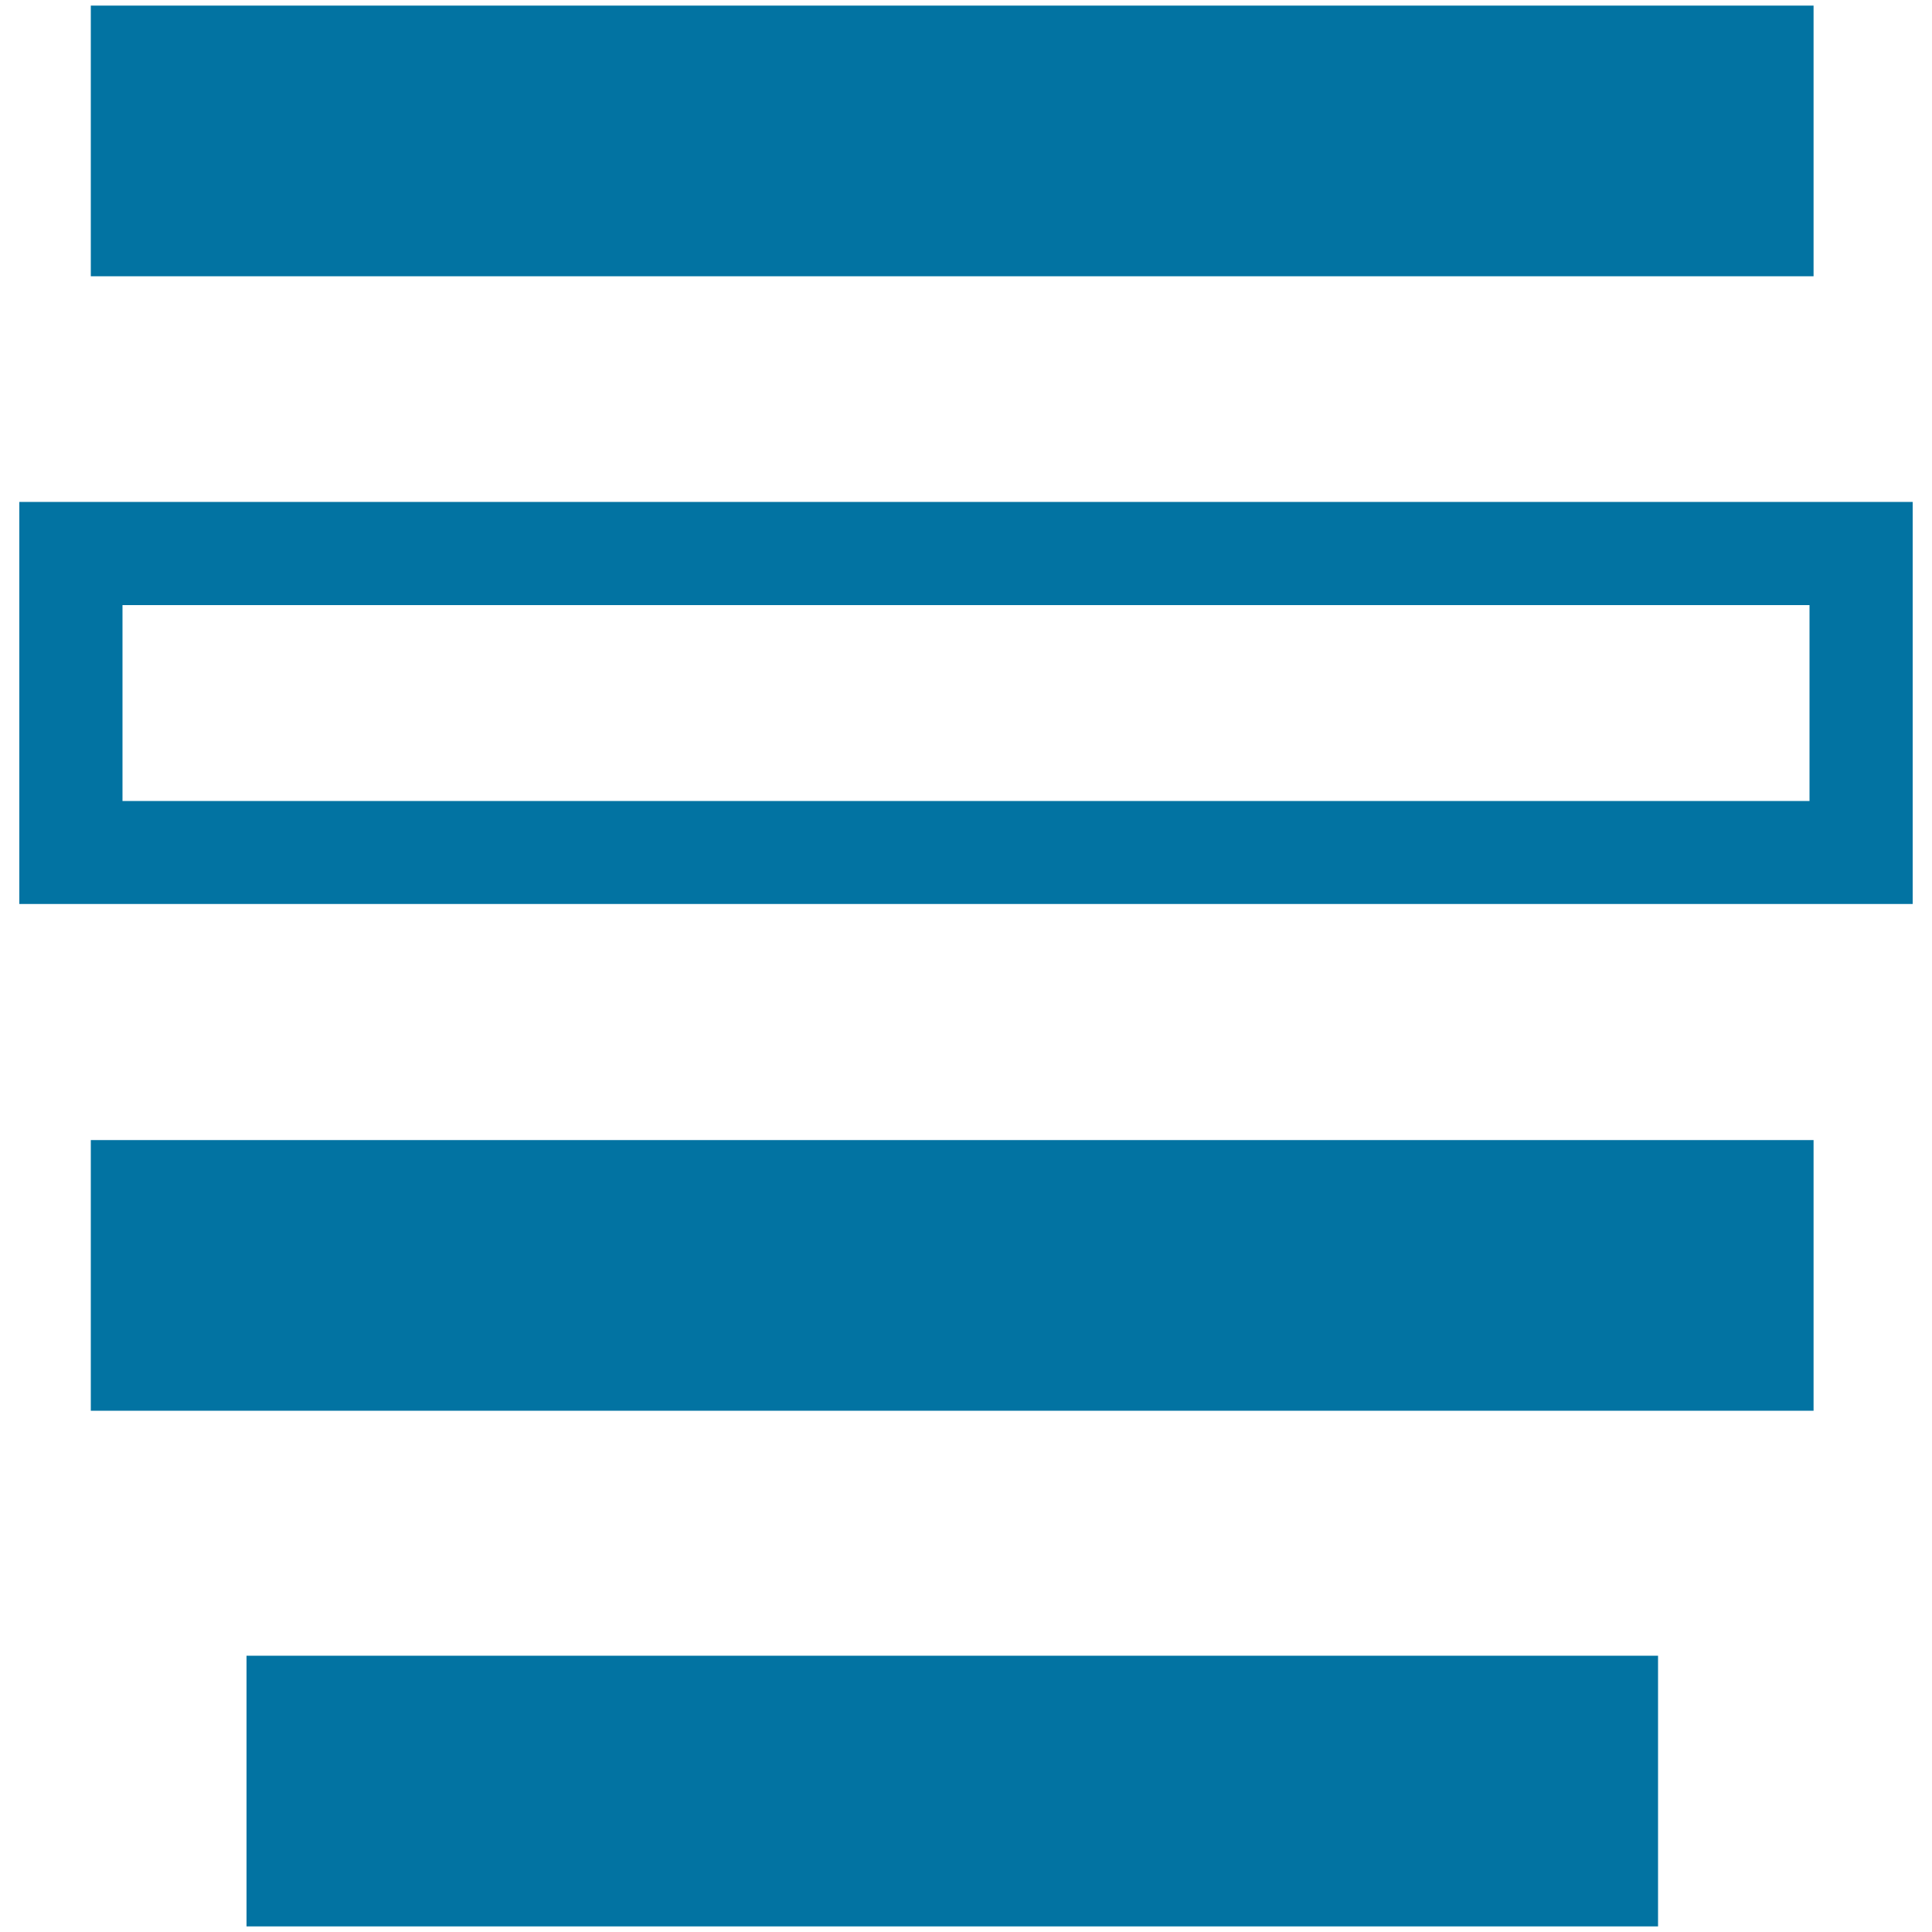 <svg xmlns="http://www.w3.org/2000/svg" viewBox="0 0 1000 1000" style="fill:#0273a2">
<title>Four Horizontal Lines With One Different SVG icon</title>
<g><g><rect x="47" y="2.9" width="891.7" height="140.1"/><path d="M10,259.8v208.1h980V259.8H10z M936.6,414.6H63.4V313.2h873.2L936.6,414.6L936.6,414.6z"/><rect x="47" y="590.1" width="891.7" height="140.1"/><rect x="127.6" y="857" width="730.6" height="140.1"/></g></g>
</svg>